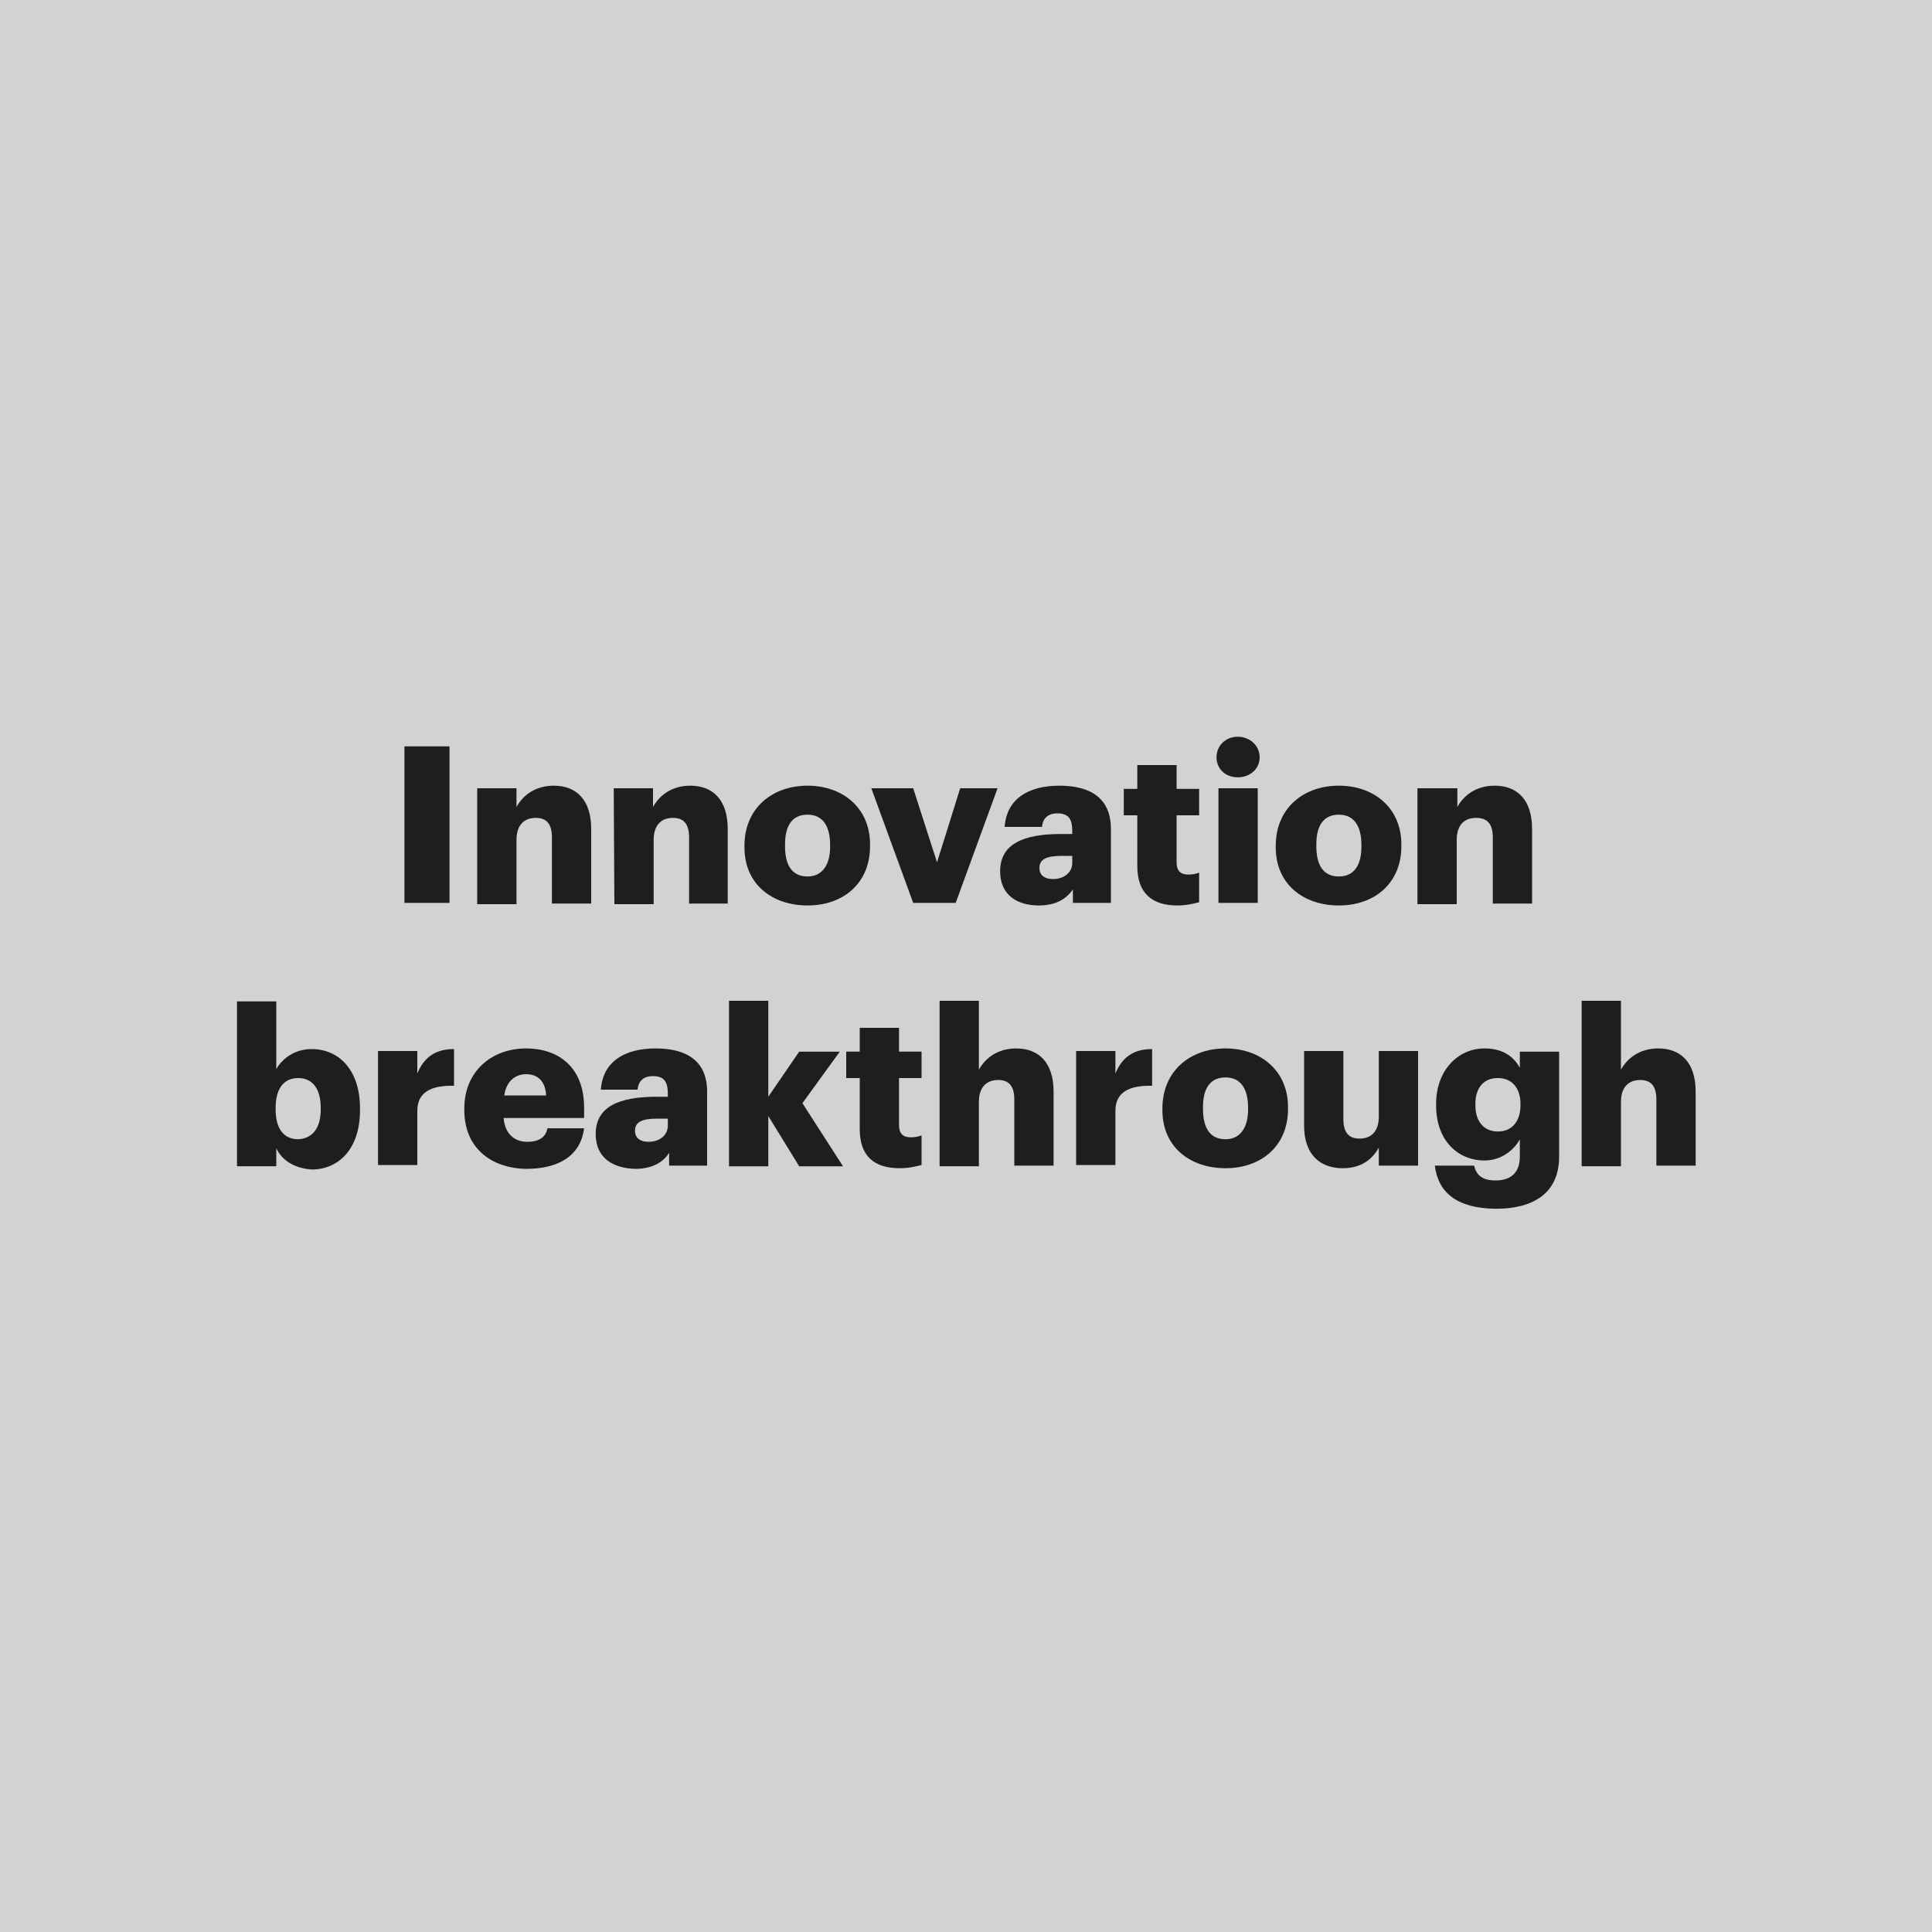<?xml version="1.0" encoding="utf-8"?>
<!-- Generator: Adobe Illustrator 24.0.3, SVG Export Plug-In . SVG Version: 6.00 Build 0)  -->
<svg version="1.1" id="Layer_1" xmlns="http://www.w3.org/2000/svg" xmlns:xlink="http://www.w3.org/1999/xlink" x="0px" y="0px"
	 viewBox="0 0 300 300" style="enable-background:new 0 0 300 300;" xml:space="preserve">
<style type="text/css">
	.st0{fill:#D2D2D2;}
	.st1{enable-background:new    ;}
	.st2{fill:#1E1E1E;}
</style>
<title>Chessboard-Garnet-Gray-16</title>
<rect class="st0" width="300" height="300"/>
<g class="st1">
	<path class="st2" d="M62.8,115.9h7v24.3h-7C62.8,140.2,62.8,115.9,62.8,115.9z"/>
	<path class="st2" d="M74.1,122.4h6.1v2.9c1-1.8,2.9-3.3,5.8-3.3c3.4,0,5.8,2.1,5.8,6.7v11.6h-6.1V130c0-2-0.8-3-2.5-3
		c-1.8,0-3,1.1-3,3.4v10h-6.1C74.1,140.4,74.1,122.4,74.1,122.4z"/>
	<path class="st2" d="M95.3,122.4h6.1v2.9c1-1.8,2.9-3.3,5.8-3.3c3.4,0,5.8,2.1,5.8,6.7v11.6h-6V130c0-2-0.8-3-2.5-3
		c-1.8,0-3,1.1-3,3.4v10h-6.1L95.3,122.4L95.3,122.4z"/>
</g>
<g class="st1">
	<path class="st2" d="M115.6,131.6v-0.3c0-5.7,4.2-9.3,9.8-9.3c5.5,0,9.7,3.5,9.7,9.1v0.3c0,5.8-4.2,9.2-9.7,9.2
		S115.6,137.3,115.6,131.6z M128.9,131.5v-0.3c0-3-1.2-4.7-3.5-4.7s-3.5,1.6-3.5,4.6v0.3c0,3.1,1.2,4.7,3.5,4.7
		C127.6,136.1,128.9,134.4,128.9,131.5z"/>
</g>
<g class="st1">
	<path class="st2" d="M135.3,122.4h6.5l3.7,11.5l3.6-11.5h5.8l-6.5,17.8h-6.6L135.3,122.4z"/>
</g>
<g class="st1">
	<path class="st2" d="M155.3,135.3c0-4.2,3.5-5.8,9.5-5.8h1.7v-0.4c0-1.7-0.4-2.8-2.3-2.8c-1.7,0-2.3,1-2.4,2.1H156
		c0.3-4.3,3.6-6.4,8.5-6.4s8,2,8,6.7v11.5h-5.9v-2.1c-0.9,1.3-2.4,2.5-5.3,2.5C158.1,140.6,155.3,139.1,155.3,135.3z M166.5,134
		v-1.1h-1.6c-2.4,0-3.5,0.5-3.5,1.9c0,1,0.7,1.7,2.1,1.7C165.2,136.5,166.5,135.5,166.5,134z"/>
</g>
<g class="st1">
	<path class="st2" d="M176.6,134.5v-7.9h-2.1v-4.1h2.1v-3.7h6.1v3.7h3.5v4.1h-3.5v7.3c0,1.3,0.6,1.9,1.8,1.9c0.7,0,1.2-0.1,1.7-0.3
		v4.6c-0.8,0.2-1.9,0.5-3.4,0.5C178.9,140.6,176.6,138.7,176.6,134.5z"/>
	<path class="st2" d="M188.9,117.6c0-1.8,1.4-3.2,3.3-3.2s3.4,1.4,3.4,3.2s-1.5,3.1-3.4,3.1S188.9,119.4,188.9,117.6z M189.2,122.4
		h6.1v17.8h-6.1V122.4z"/>
	<path class="st2" d="M198.1,131.6v-0.3c0-5.7,4.2-9.3,9.8-9.3c5.5,0,9.7,3.5,9.7,9.1v0.3c0,5.8-4.2,9.2-9.7,9.2
		S198.1,137.3,198.1,131.6z M211.4,131.5v-0.3c0-3-1.2-4.7-3.5-4.7s-3.5,1.6-3.5,4.6v0.3c0,3.1,1.2,4.7,3.5,4.7
		S211.4,134.4,211.4,131.5z"/>
	<path class="st2" d="M220.2,122.4h6.1v2.9c1-1.8,2.9-3.3,5.8-3.3c3.4,0,5.8,2.1,5.8,6.7v11.6h-6.1V130c0-2-0.8-3-2.6-3
		s-3,1.1-3,3.4v10h-6.1v-18H220.2z"/>
</g>
<g class="st1">
	<path class="st2" d="M42.9,178.3v2.8h-6.1v-25.6h6.1V166c1-1.7,2.9-3.1,5.5-3.1c4.1,0,7.5,3.1,7.5,9.2v0.3c0,6.1-3.4,9.2-7.5,9.2
		C45.7,181.4,43.8,180.2,42.9,178.3z M49.8,172.3V172c0-3.1-1.4-4.6-3.5-4.6c-2.2,0-3.5,1.6-3.5,4.6v0.3c0,3,1.3,4.6,3.5,4.6
		C48.5,176.8,49.8,175.2,49.8,172.3z"/>
</g>
<g class="st1">
	<path class="st2" d="M58.7,163.2h6.1v3.5c1.1-2.7,3-3.8,5.7-3.8v5.7c-3.7-0.1-5.7,1.1-5.7,3.9v8.4h-6.1
		C58.7,180.9,58.7,163.2,58.7,163.2z"/>
</g>
<g class="st1">
	<path class="st2" d="M72.1,172.4v-0.3c0-5.7,4.2-9.3,9.6-9.3c4.9,0,9,2.8,9,9.2v1.6H78.2c0.2,2.3,1.5,3.7,3.7,3.7
		c2,0,2.9-0.9,3.1-2.1h5.7c-0.5,4-3.6,6.3-9,6.3C76.2,181.4,72.1,178.2,72.1,172.4z M84.8,170.1c-0.1-2.1-1.2-3.3-3.1-3.3
		c-1.8,0-3.1,1.2-3.4,3.3H84.8z"/>
</g>
<g class="st1">
	<path class="st2" d="M92.5,176.1c0-4.2,3.5-5.8,9.5-5.8h1.7v-0.4c0-1.7-0.4-2.8-2.3-2.8c-1.7,0-2.3,1-2.4,2.1h-5.7
		c0.3-4.3,3.6-6.4,8.5-6.4s8,2,8,6.7V181h-5.9v-2c-0.8,1.3-2.4,2.5-5.3,2.5C95.3,181.4,92.5,179.9,92.5,176.1z M103.7,174.8v-1.1
		h-1.6c-2.4,0-3.5,0.5-3.5,1.9c0,1,0.7,1.7,2.1,1.7C102.4,177.3,103.7,176.3,103.7,174.8z"/>
</g>
<g class="st1">
	<path class="st2" d="M113.2,155.4h6.1v14.9l4.8-7h6.3l-5.8,8l6.3,9.8h-6.8l-4.8-7.8v7.8h-6.1C113.2,181.1,113.2,155.4,113.2,155.4z
		"/>
</g>
<g class="st1">
	<path class="st2" d="M133.5,175.3v-7.9h-2.1v-4.1h2.1v-3.7h6.1v3.7h3.5v4.1h-3.5v7.3c0,1.3,0.6,1.9,1.8,1.9c0.7,0,1.2-0.1,1.7-0.3
		v4.6c-0.8,0.2-1.9,0.5-3.4,0.5C135.7,181.4,133.5,179.5,133.5,175.3z"/>
	<path class="st2" d="M145.9,155.4h6.1v10.7c1-1.8,2.9-3.3,5.8-3.3c3.4,0,5.8,2.1,5.8,6.7V181h-6.1v-10.3c0-2-0.8-3-2.5-3
		c-1.8,0-3,1.1-3,3.4v10h-6.1V155.4z"/>
</g>
<g class="st1">
	<path class="st2" d="M167.1,163.2h6.1v3.5c1.1-2.7,3-3.8,5.7-3.8v5.7c-3.7-0.1-5.7,1.1-5.7,3.9v8.4h-6.1V163.2z"/>
</g>
<g class="st1">
	<path class="st2" d="M180.5,172.4v-0.3c0-5.7,4.2-9.3,9.8-9.3c5.5,0,9.7,3.5,9.7,9.1v0.3c0,5.8-4.2,9.2-9.7,9.2
		S180.5,178.1,180.5,172.4z M193.8,172.3V172c0-3-1.2-4.7-3.5-4.7s-3.5,1.6-3.5,4.6v0.3c0,3.1,1.2,4.7,3.5,4.7
		C192.5,176.9,193.8,175.2,193.8,172.3z"/>
	<path class="st2" d="M202.5,174.8v-11.6h6.1v10.6c0,2,0.8,3,2.5,3c1.8,0,3-1.1,3-3.4v-10.2h6.1V181h-6.1v-2.8
		c-1,1.8-2.7,3.2-5.6,3.2C205,181.4,202.5,179.3,202.5,174.8z"/>
	<path class="st2" d="M222.8,181h6.1c0.3,1.3,1.1,2.3,3.3,2.3c2.7,0,3.8-1.5,3.8-3.7v-2.7c-0.9,1.7-2.9,3.3-5.5,3.3
		c-4.1,0-7.5-3.1-7.5-8.5v-0.3c0-5.2,3.4-8.6,7.5-8.6c2.8,0,4.5,1.2,5.5,3v-2.5h6.1v16.3c0,5.3-3.5,8.1-9.9,8.1
		C226.1,187.6,223.3,185.1,222.8,181z M236.1,171.6v-0.2c0-2.4-1.3-4-3.5-4c-2.3,0-3.5,1.6-3.5,4v0.3c0,2.4,1.3,4,3.5,4
		S236.1,174.1,236.1,171.6z"/>
	<path class="st2" d="M245.6,155.4h6.1v10.7c1-1.8,2.9-3.3,5.8-3.3c3.4,0,5.8,2.1,5.8,6.7V181h-6.1v-10.3c0-2-0.8-3-2.5-3
		c-1.8,0-3,1.1-3,3.4v10h-6.1L245.6,155.4L245.6,155.4z"/>
</g>
</svg>
